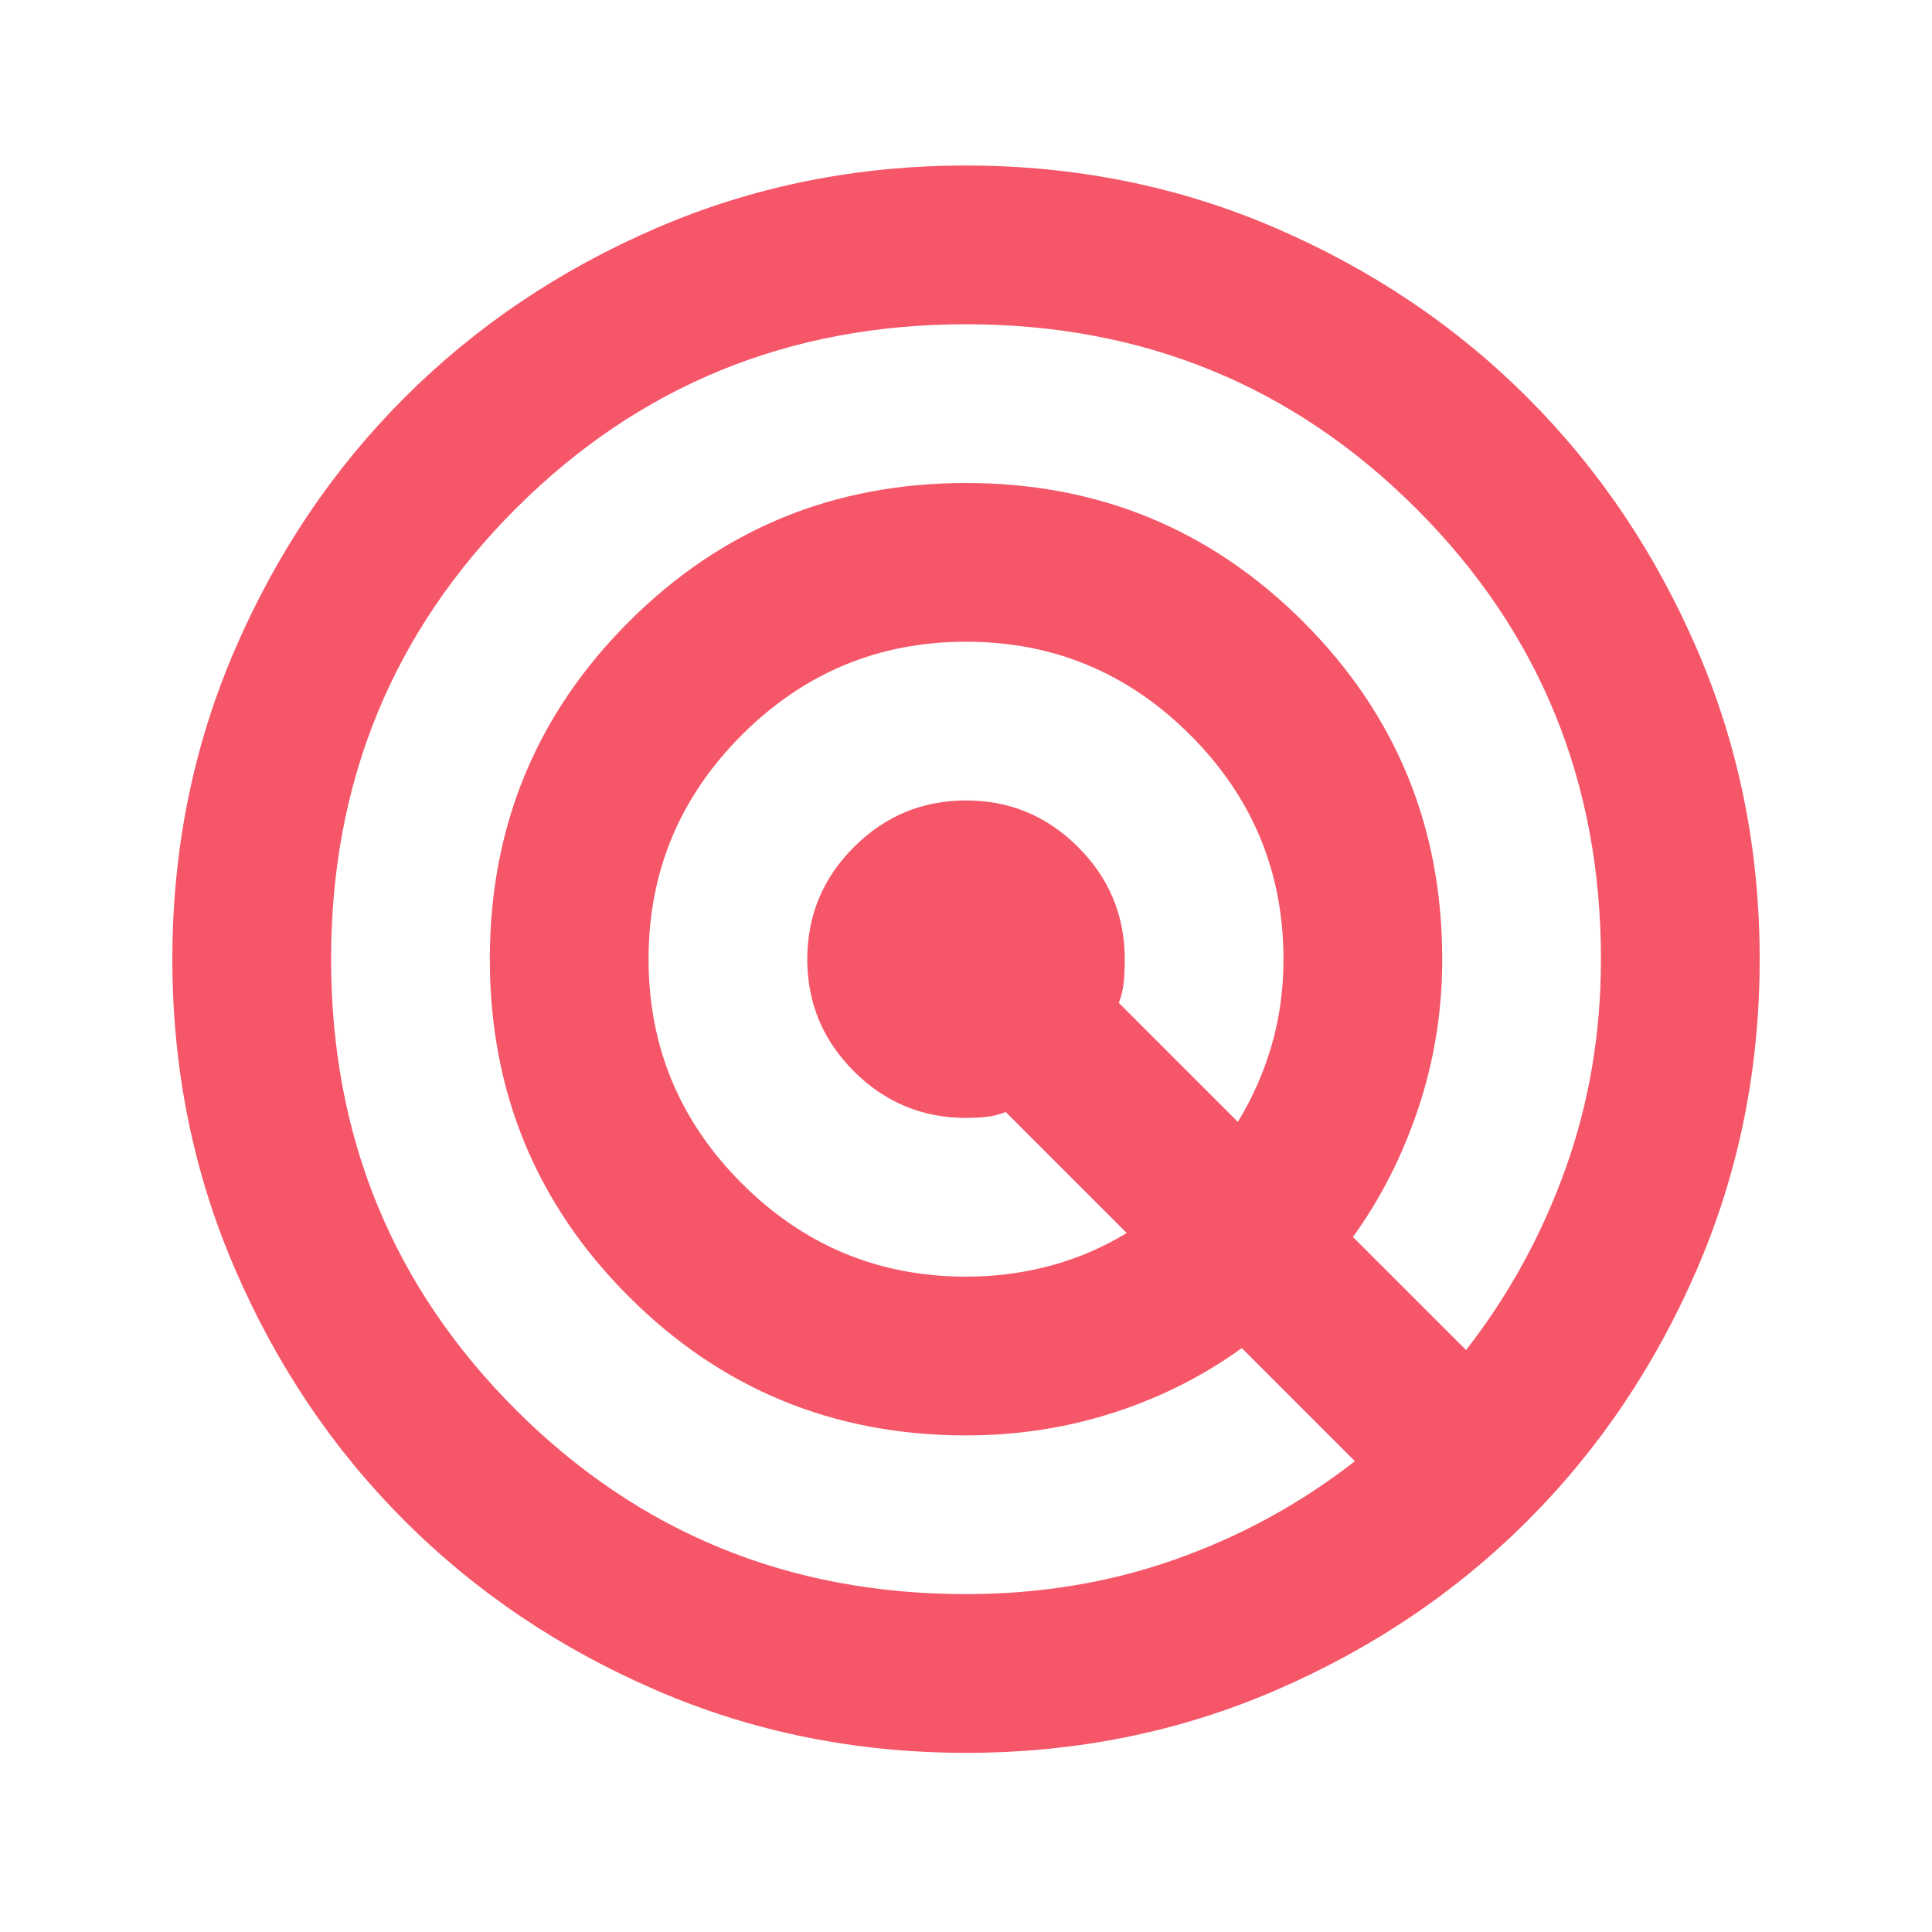 <svg width="71" height="71" viewBox="0 0 71 71" fill="none" xmlns="http://www.w3.org/2000/svg">
<mask id="mask0_3622_12332" style="mask-type:alpha" maskUnits="userSpaceOnUse" x="0" y="0" width="71" height="71">
<rect x="0.5" y="0.251" width="70" height="70" fill="#D9D9D9"/>
</mask>
<g mask="url(#mask0_3622_12332)">
<path d="M35.501 64.416C31.466 64.416 27.674 63.651 24.126 62.12C20.577 60.588 17.49 58.51 14.865 55.885C12.24 53.26 10.162 50.173 8.631 46.625C7.1 43.076 6.334 39.284 6.334 35.25C6.334 31.215 7.1 27.423 8.631 23.875C10.162 20.326 12.24 17.239 14.865 14.614C17.49 11.989 20.577 9.911 24.126 8.38C27.674 6.849 31.466 6.083 35.501 6.083C39.535 6.083 43.327 6.849 46.876 8.38C50.424 9.911 53.511 11.989 56.136 14.614C58.761 17.239 60.839 20.326 62.37 23.875C63.902 27.423 64.667 31.215 64.667 35.25C64.667 39.284 63.902 43.076 62.37 46.625C60.839 50.173 58.761 53.26 56.136 55.885C53.511 58.51 50.424 60.588 46.876 62.12C43.327 63.651 39.535 64.416 35.501 64.416ZM35.501 58.583C38.223 58.583 40.787 58.158 43.193 57.307C45.6 56.456 47.799 55.253 49.792 53.698L45.636 49.541C44.226 50.562 42.659 51.352 40.933 51.911C39.207 52.47 37.397 52.75 35.501 52.75C30.64 52.75 26.508 51.048 23.105 47.645C19.702 44.243 18.001 40.111 18.001 35.25C18.001 30.389 19.702 26.257 23.105 22.854C26.508 19.451 30.64 17.75 35.501 17.75C40.362 17.75 44.494 19.451 47.897 22.854C51.299 26.257 53.001 30.389 53.001 35.25C53.001 37.145 52.709 38.968 52.126 40.718C51.542 42.468 50.74 44.048 49.719 45.458L53.876 49.614C55.431 47.621 56.647 45.409 57.522 42.979C58.397 40.548 58.834 37.972 58.834 35.25C58.834 28.736 56.574 23.218 52.053 18.698C47.532 14.177 42.014 11.916 35.501 11.916C28.987 11.916 23.469 14.177 18.949 18.698C14.428 23.218 12.167 28.736 12.167 35.25C12.167 41.764 14.428 47.281 18.949 51.802C23.469 56.323 28.987 58.583 35.501 58.583ZM35.501 46.916C36.57 46.916 37.603 46.783 38.6 46.515C39.596 46.248 40.532 45.847 41.407 45.312L36.959 40.864C36.716 40.962 36.473 41.022 36.23 41.047C35.987 41.071 35.744 41.083 35.501 41.083C33.897 41.083 32.523 40.512 31.381 39.37C30.238 38.227 29.667 36.854 29.667 35.25C29.667 33.645 30.238 32.272 31.381 31.13C32.523 29.988 33.897 29.416 35.501 29.416C37.105 29.416 38.478 29.988 39.62 31.13C40.763 32.272 41.334 33.645 41.334 35.25C41.334 35.541 41.322 35.821 41.297 36.088C41.273 36.356 41.212 36.611 41.115 36.854L45.49 41.229C46.025 40.354 46.438 39.418 46.73 38.422C47.022 37.425 47.167 36.368 47.167 35.25C47.167 32.041 46.025 29.295 43.74 27.01C41.456 24.725 38.709 23.583 35.501 23.583C32.292 23.583 29.546 24.725 27.261 27.01C24.976 29.295 23.834 32.041 23.834 35.25C23.834 38.458 24.976 41.205 27.261 43.489C29.546 45.774 32.292 46.916 35.501 46.916Z" fill="#F55668"/>
</g>
</svg>
